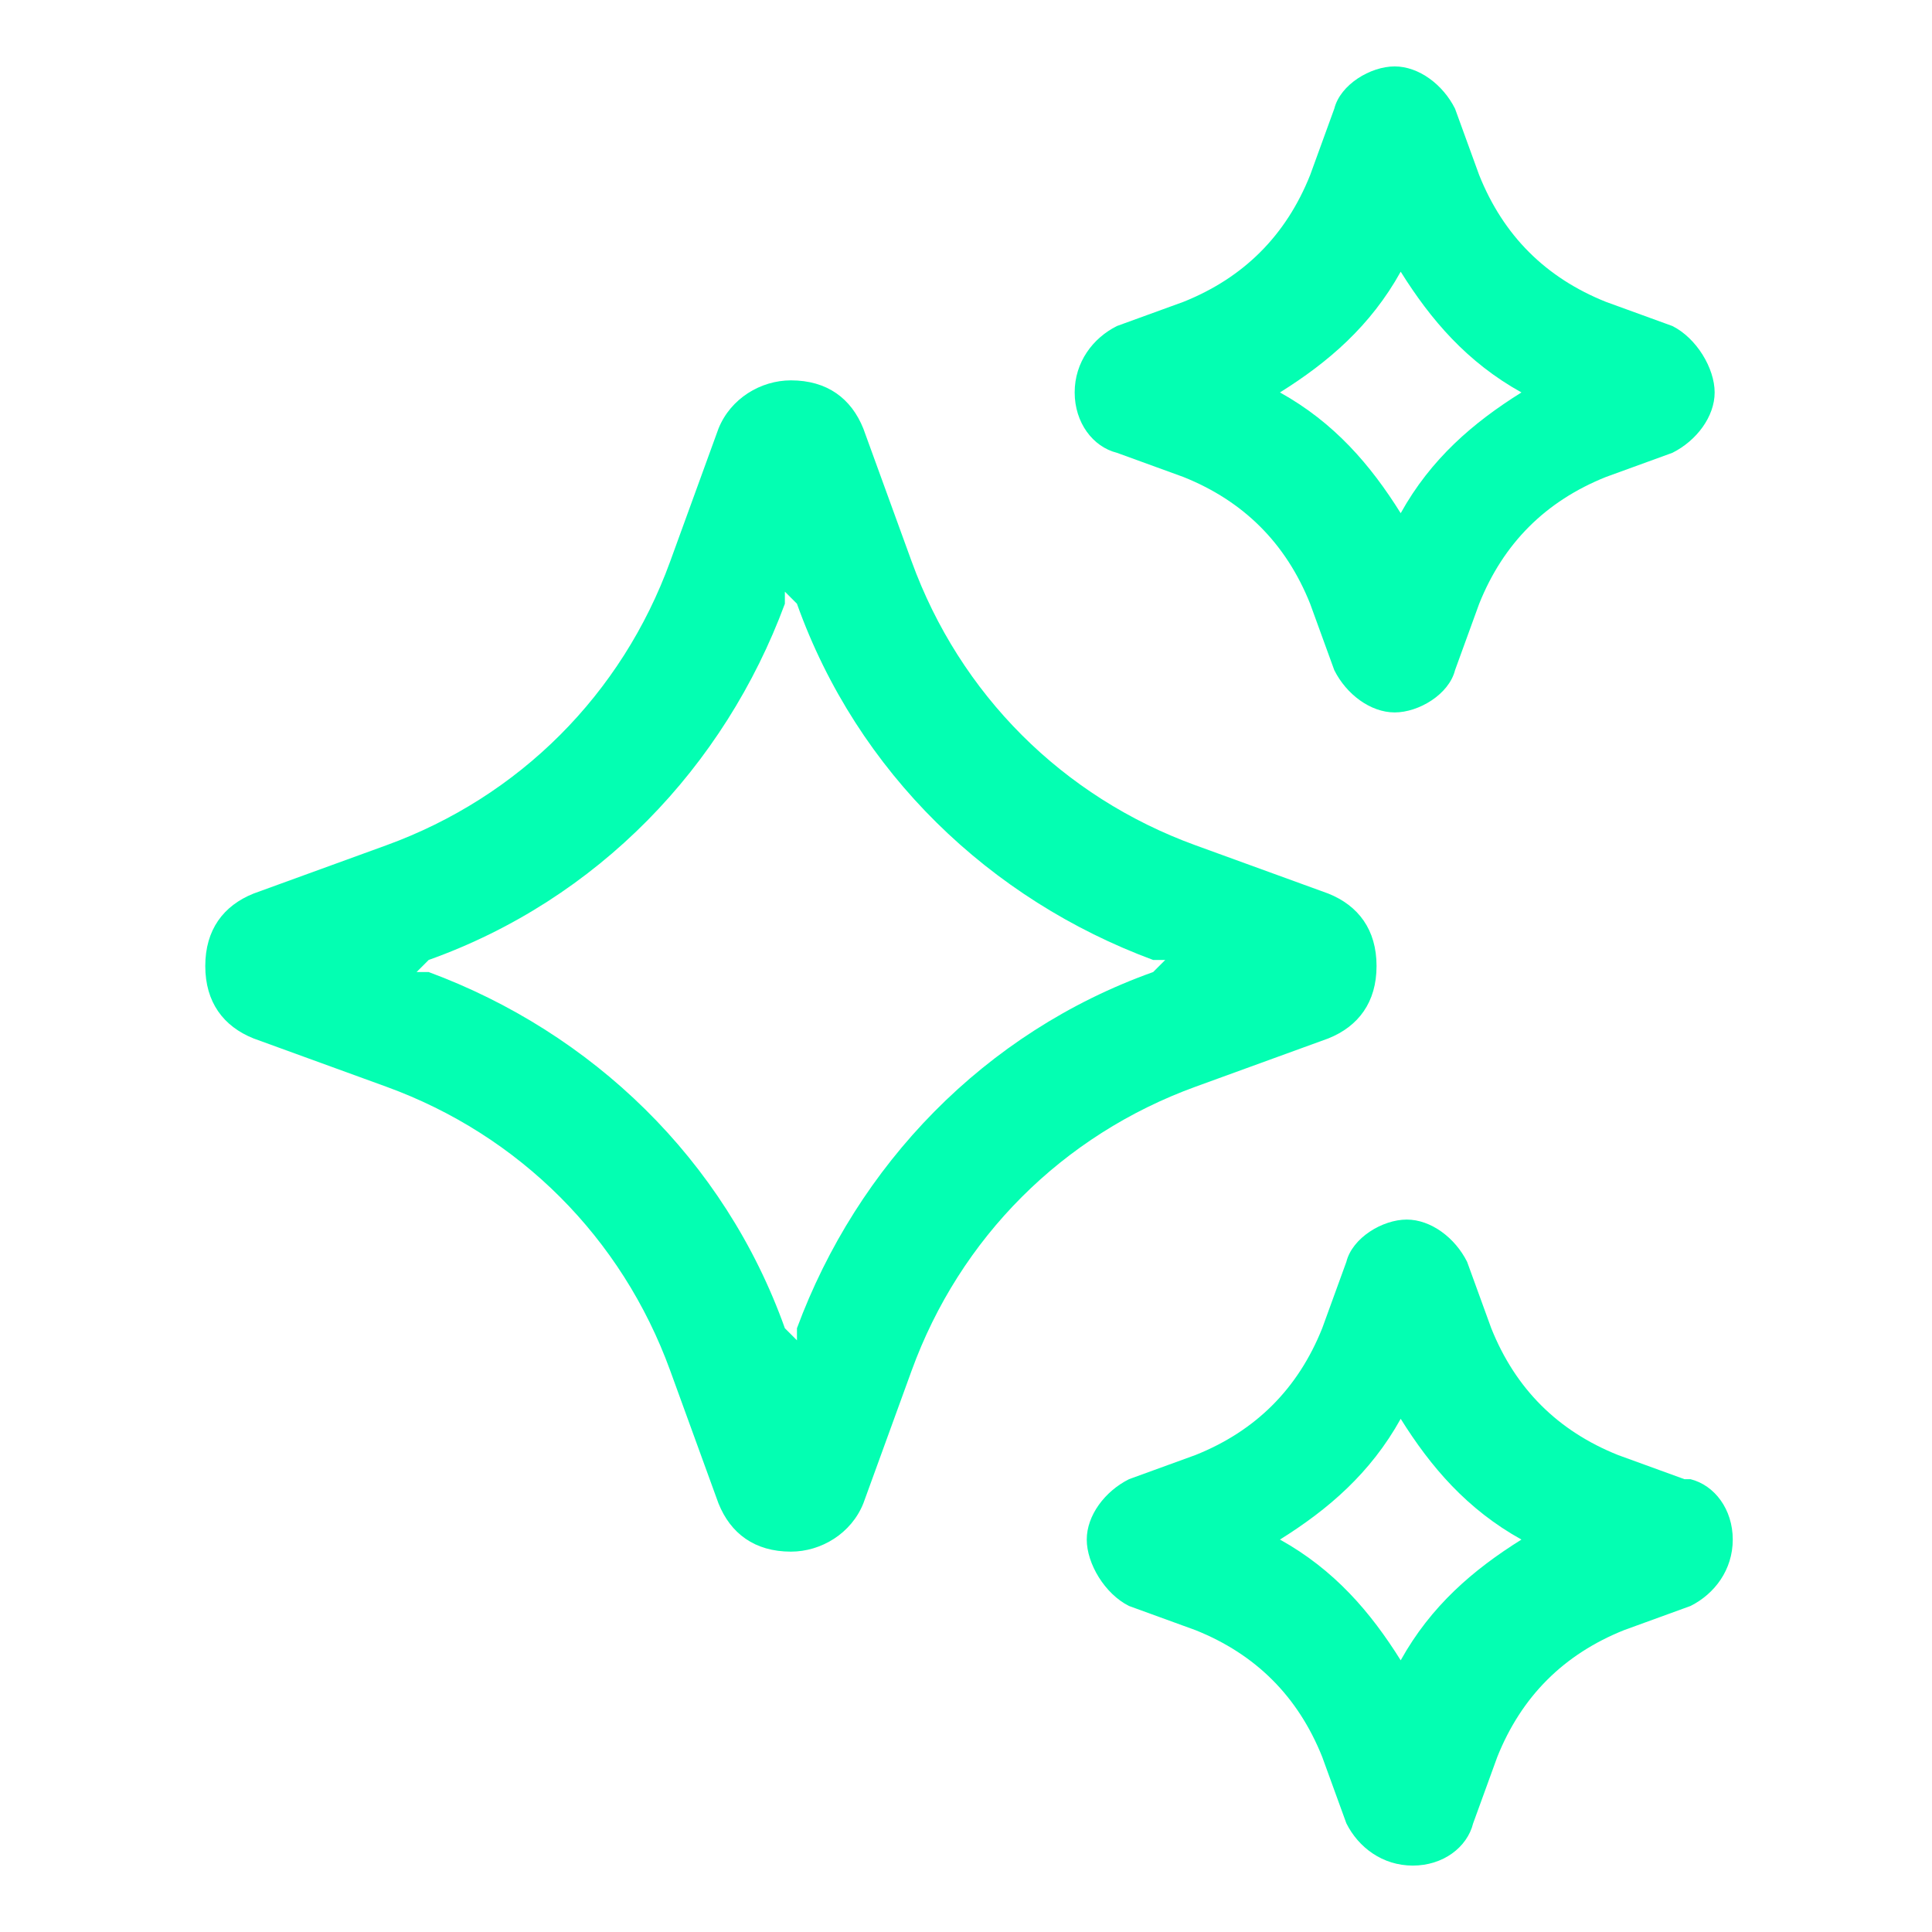 <?xml version="1.0" encoding="UTF-8"?>
<svg id="Laag_1" xmlns="http://www.w3.org/2000/svg" version="1.1" viewBox="0 0 32 32">
  <!-- Generator: Adobe Illustrator 29.0.1, SVG Export Plug-In . SVG Version: 2.1.0 Build 192)  -->
  <defs>
    <style>
      .st0 {
        fill: #03ffb2;
      }
    </style>
  </defs>
  <g id="AI">
    <path class="st0" d="M22,17.2c.5-.2.8-.6.8-1.2s-.3-1-.8-1.2l-2.2-.8c-2.2-.8-3.9-2.5-4.7-4.7l-.8-2.2c-.2-.5-.6-.8-1.2-.8h0c-.5,0-1,.3-1.2.8l-.8,2.2c-.8,2.2-2.5,3.9-4.7,4.7l-2.2.8c-.5.2-.8.6-.8,1.2s.3,1,.8,1.2l2.2.8c2.2.8,3.9,2.5,4.7,4.7l.8,2.2c.2.5.6.8,1.2.8h0c.5,0,1-.3,1.2-.8l.8-2.2c.8-2.2,2.5-3.9,4.7-4.7l2.2-.8ZM19.1,16.1c-2.8,1-4.9,3.2-5.9,5.9v.2c0,0-.2-.2-.2-.2-1-2.8-3.2-4.9-5.9-5.9h-.2c0,0,.2-.2.2-.2,2.8-1,4.9-3.2,5.9-5.9v-.2c0,0,.2.2.2.2,1,2.8,3.2,4.9,5.9,5.9h.2c0,0-.2.2-.2.2Z"/>
    <path class="st0" d="M18.5,7.5l1.1.4c1,.4,1.7,1.1,2.1,2.1l.4,1.1c.2.4.6.7,1,.7s.9-.3,1-.7l.4-1.1c.4-1,1.1-1.7,2.1-2.1l1.1-.4c.4-.2.7-.6.7-1s-.3-.9-.7-1.1l-1.1-.4c-1-.4-1.7-1.1-2.1-2.1l-.4-1.1c-.2-.4-.6-.7-1-.7s-.9.3-1,.7l-.4,1.1c-.4,1-1.1,1.7-2.1,2.1l-1.1.4c-.4.2-.7.6-.7,1.1s.3.9.7,1ZM23.2,4.5c.5.8,1.1,1.5,2,2-.8.5-1.5,1.1-2,2-.5-.8-1.1-1.5-2-2,.8-.5,1.5-1.1,2-2Z"/>
    <path class="st0" d="M27.9,24.5l-1.1-.4c-1-.4-1.7-1.1-2.1-2.1l-.4-1.1c-.2-.4-.6-.7-1-.7s-.9.3-1,.7l-.4,1.1c-.4,1-1.1,1.7-2.1,2.1l-1.1.4c-.4.2-.7.6-.7,1s.3.9.7,1.1l1.1.4c1,.4,1.7,1.1,2.1,2.1l.4,1.1c.2.4.6.7,1.1.7s.9-.3,1-.7l.4-1.1c.4-1,1.1-1.7,2.1-2.1l1.1-.4c.4-.2.7-.6.7-1.1s-.3-.9-.7-1ZM23.2,27.5c-.5-.8-1.1-1.5-2-2,.8-.5,1.5-1.1,2-2,.5.8,1.1,1.5,2,2-.8.5-1.5,1.1-2,2Z"/>
  </g>
</svg>